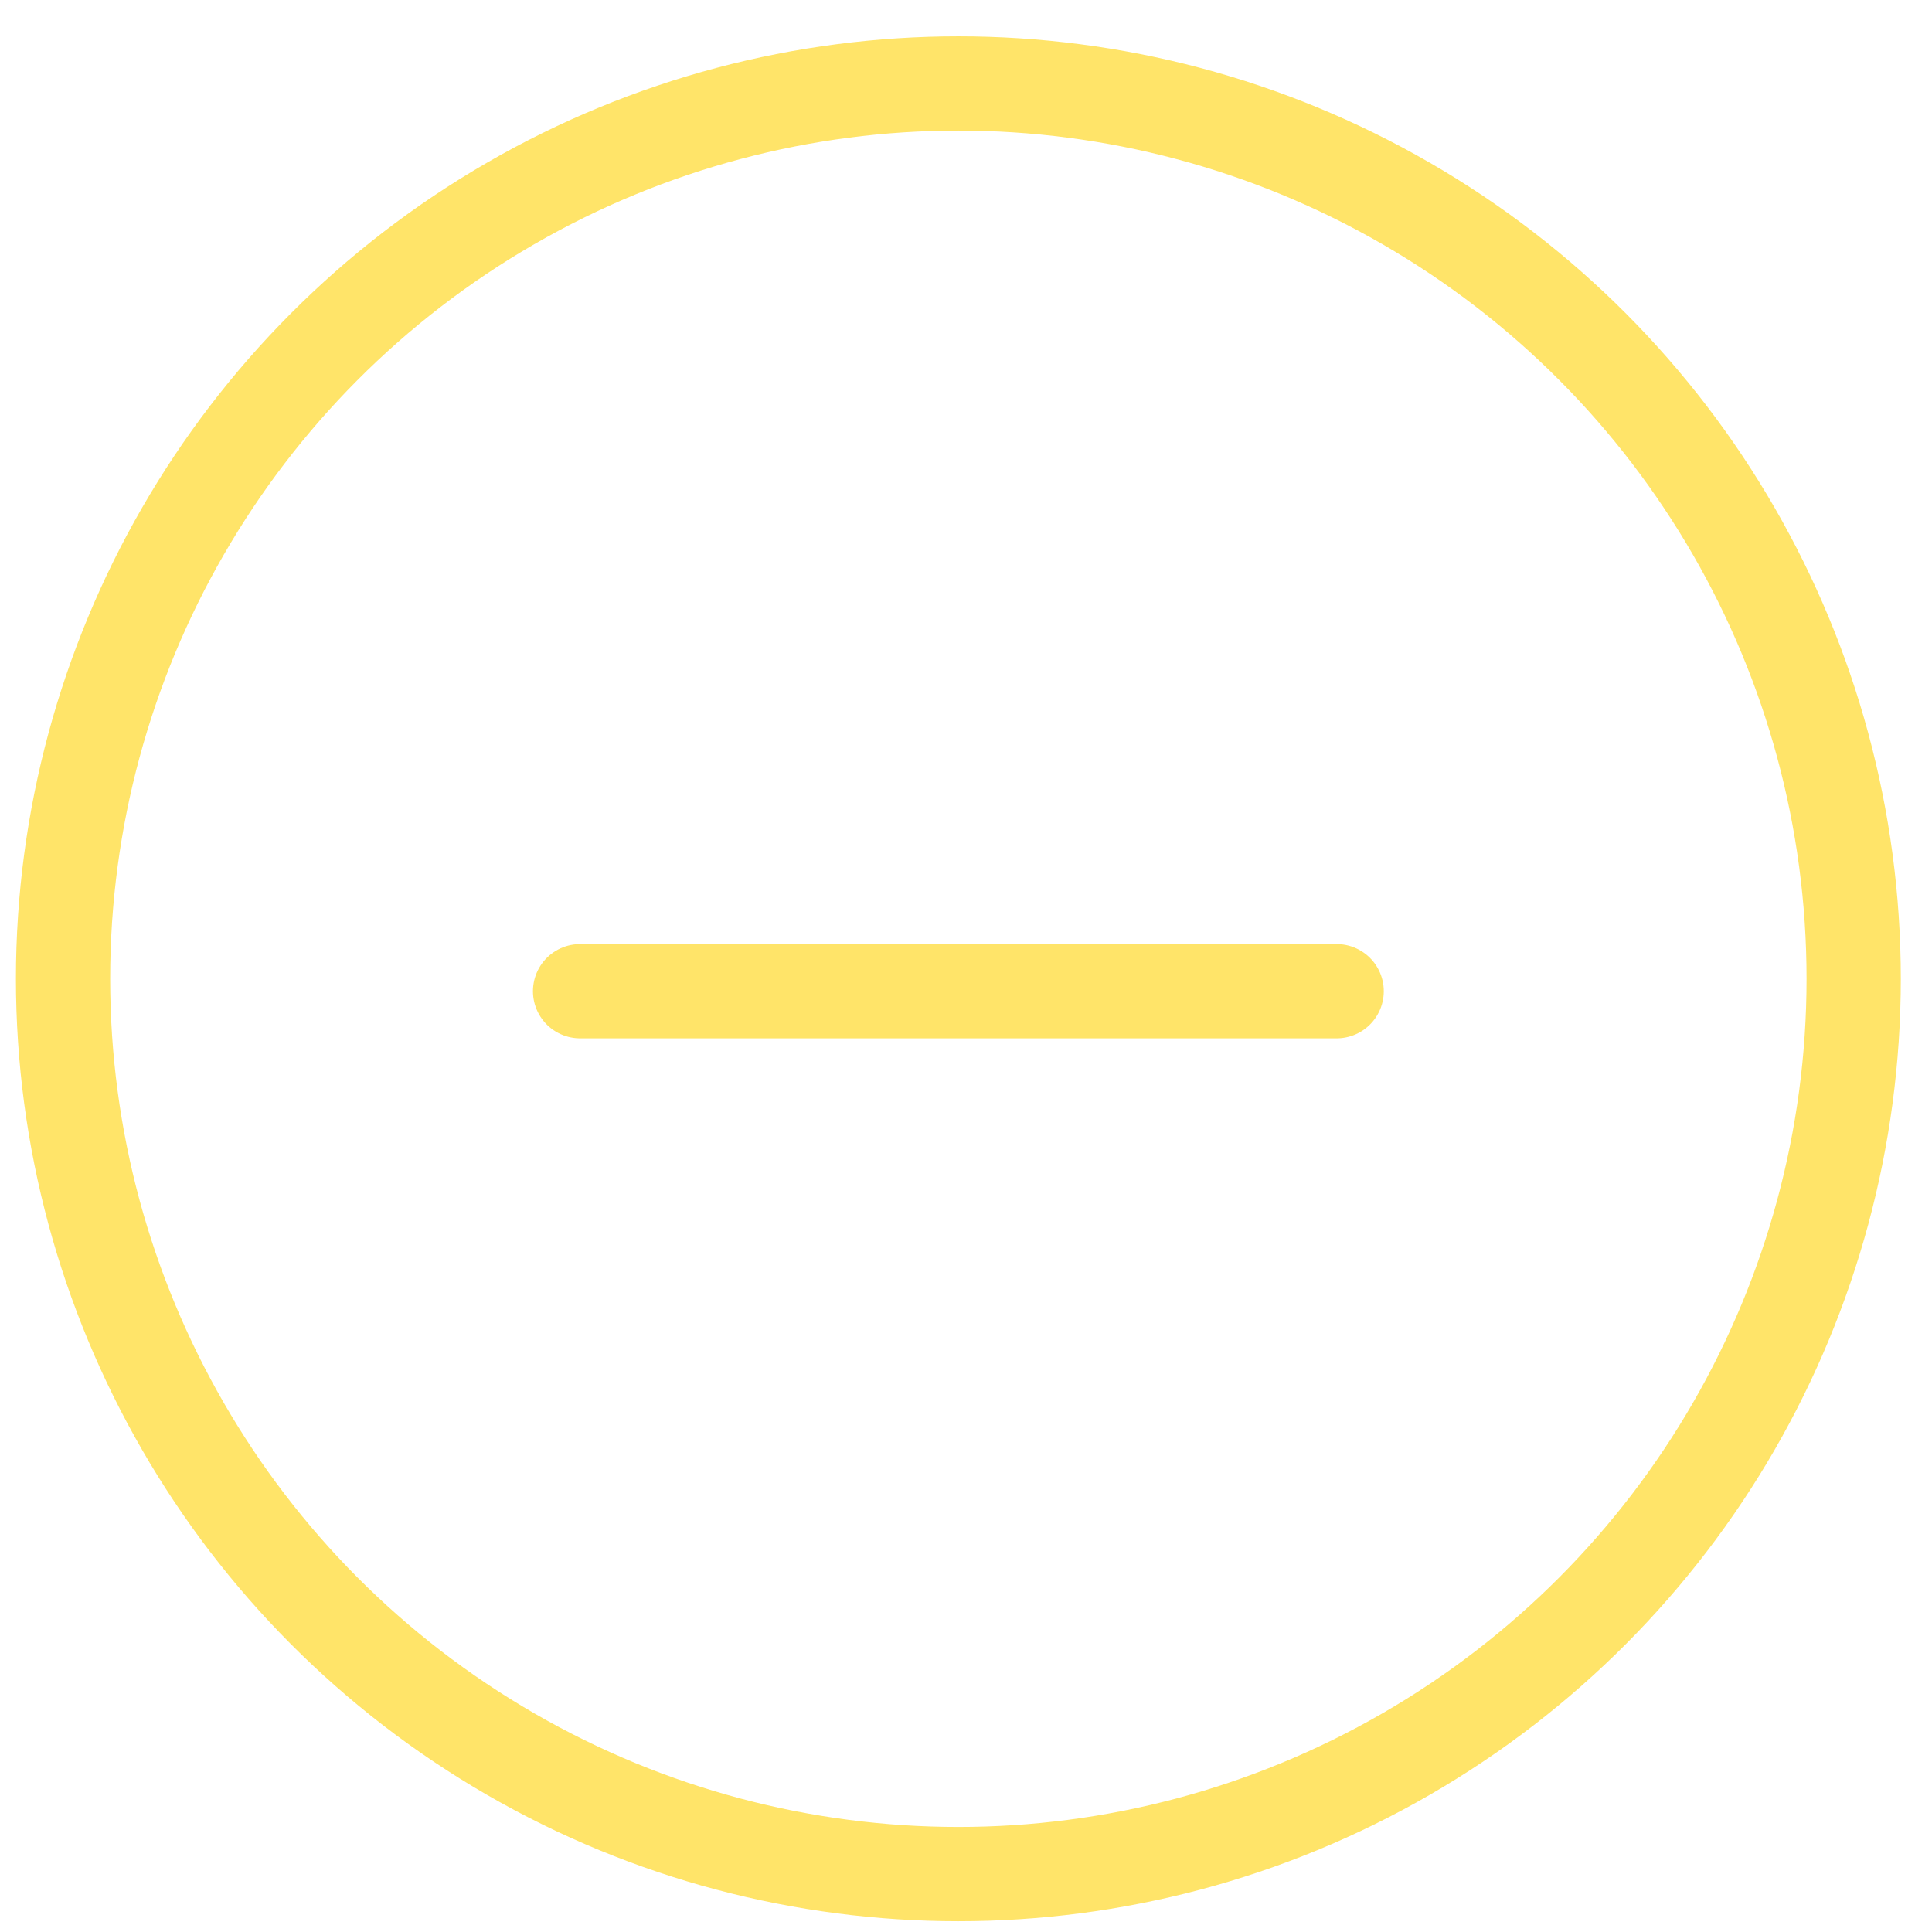 <svg xmlns="http://www.w3.org/2000/svg" width="41" height="41" viewBox="0 0 41 41" fill="none"><circle cx="20.338" cy="20.771" r="19" stroke="#FFE469" stroke-width="2"></circle><line x1="12.31" y1="21.035" x2="28.366" y2="21.035" stroke="#FFE469" stroke-width="2" stroke-linecap="round"></line></svg>